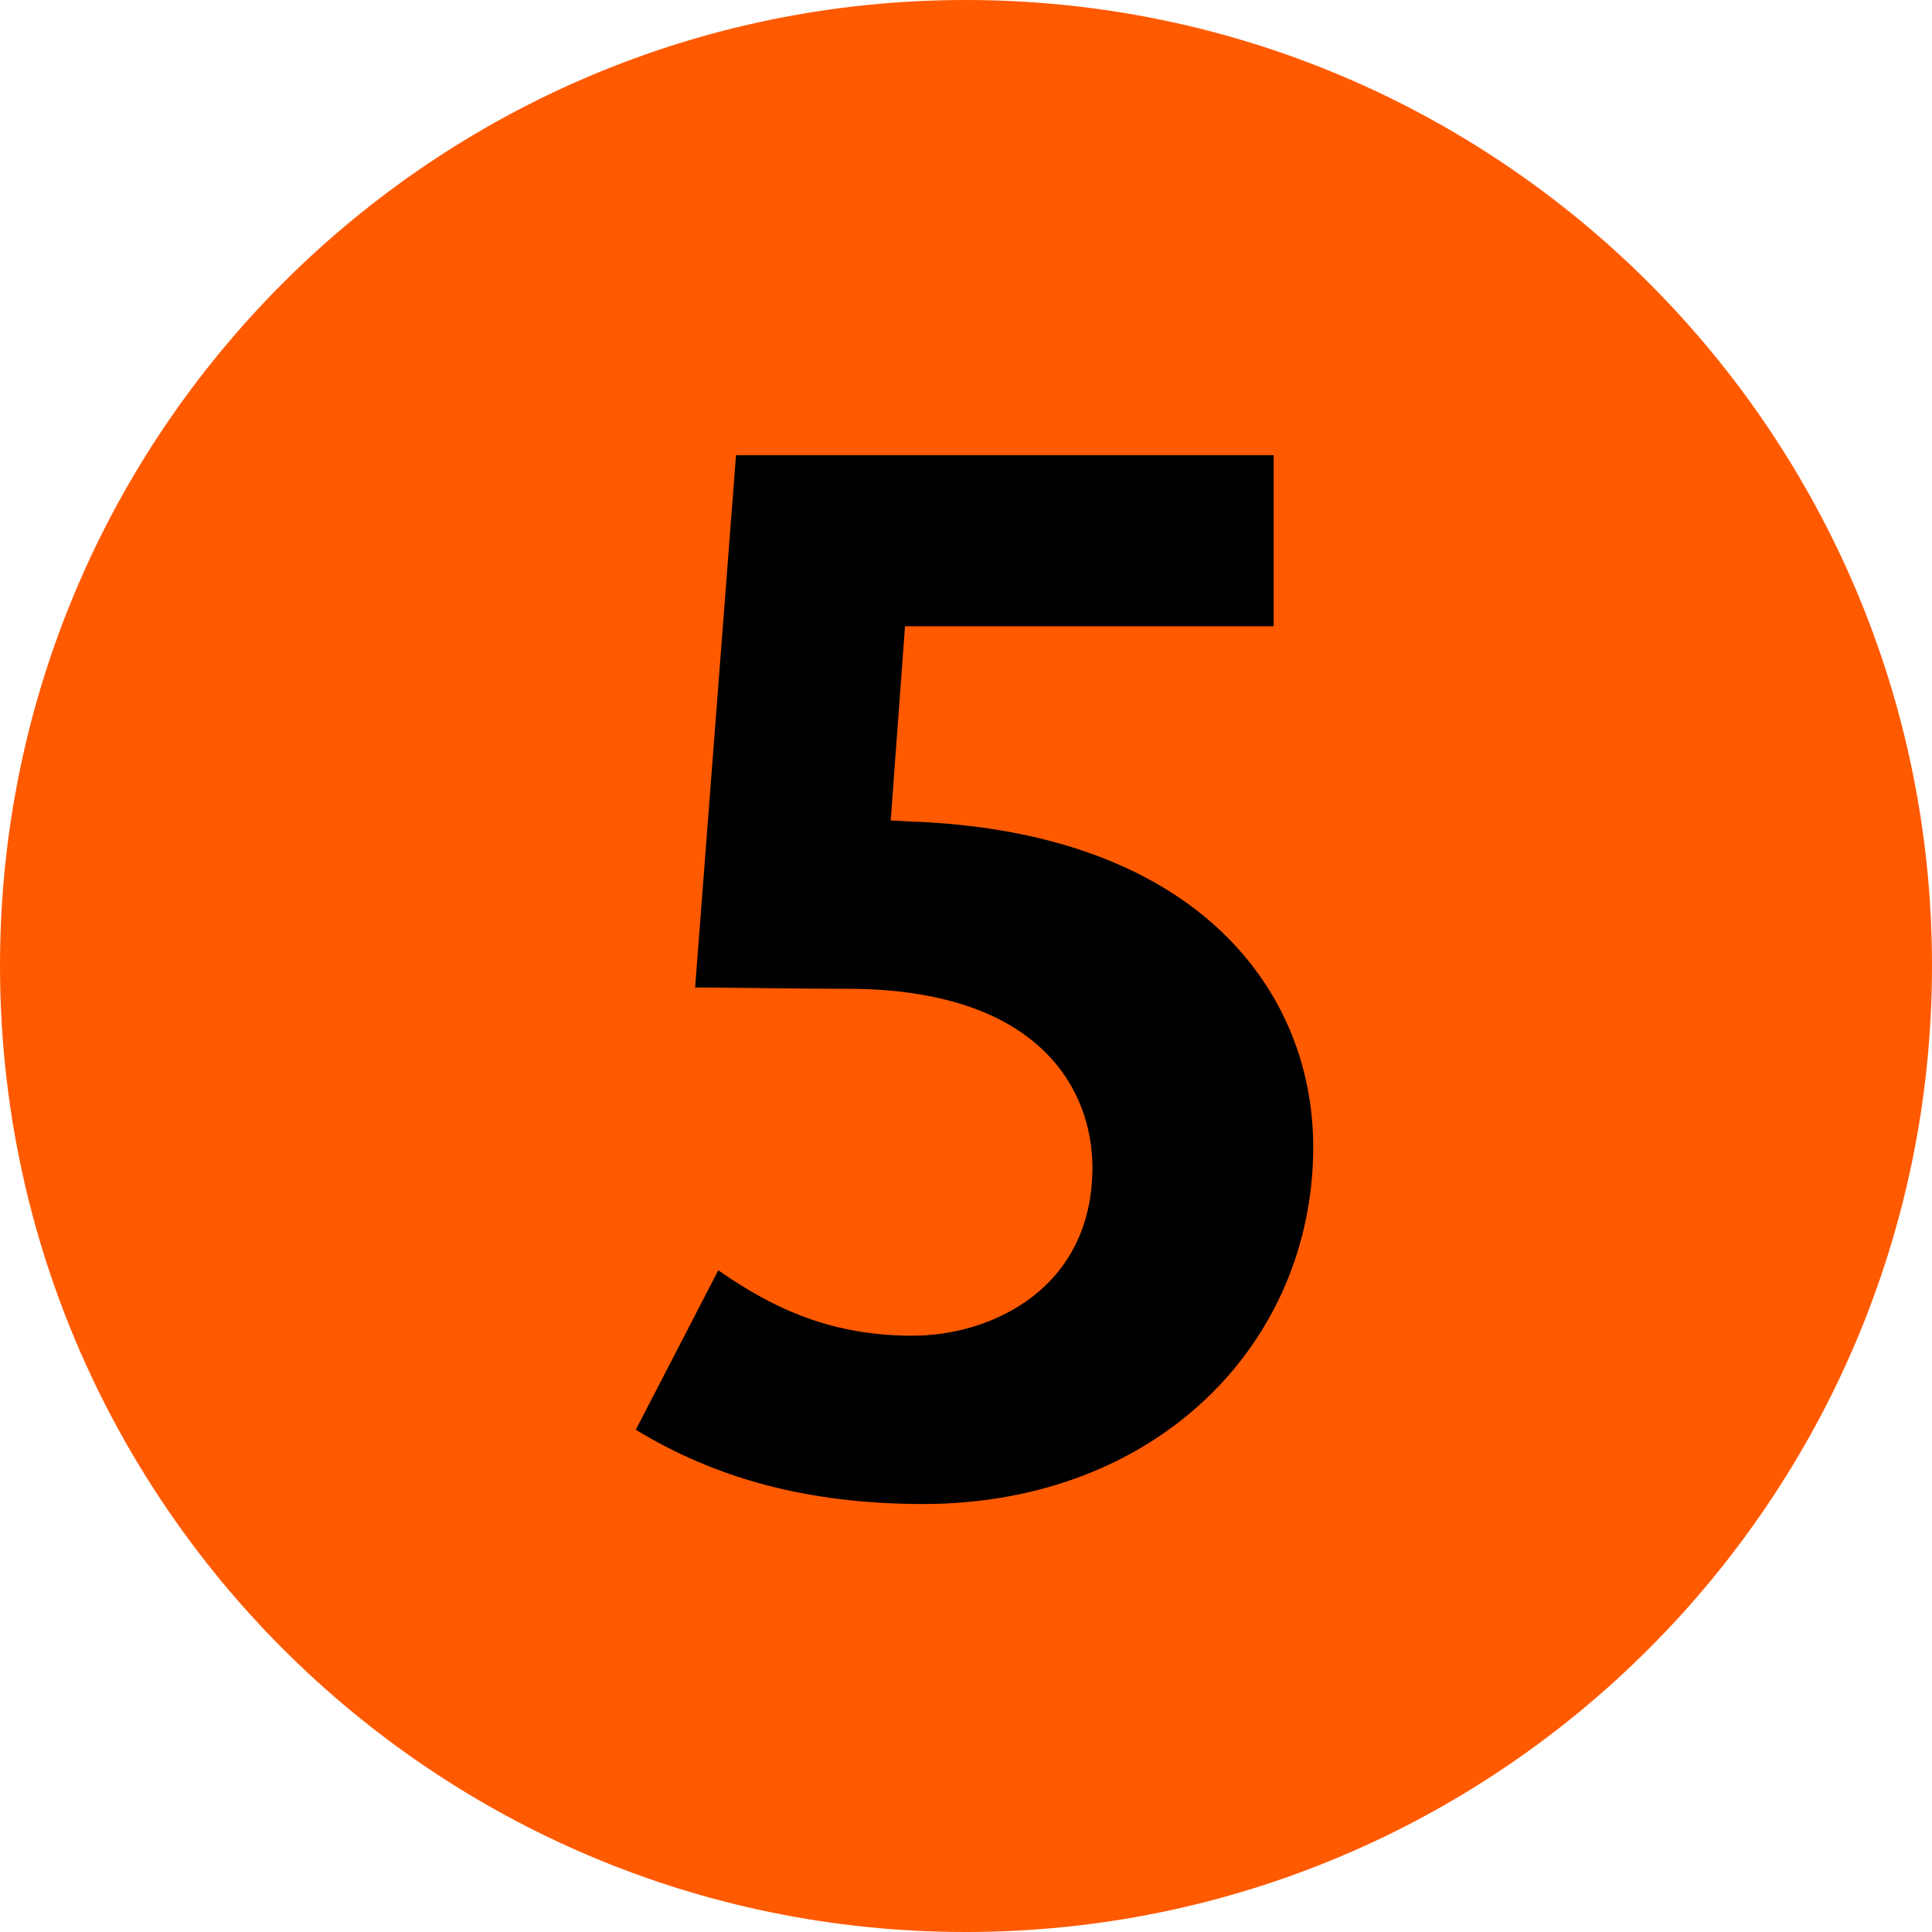 <?xml version="1.0" encoding="utf-8"?>
<!-- Generator: Adobe Illustrator 26.3.1, SVG Export Plug-In . SVG Version: 6.00 Build 0)  -->
<svg version="1.1" id="Layer_1" xmlns="http://www.w3.org/2000/svg" xmlns:xlink="http://www.w3.org/1999/xlink" x="0px" y="0px"
	 viewBox="0 0 283.5 283.5" style="enable-background:new 0 0 283.5 283.5;" xml:space="preserve">
<style type="text/css">
	.st0{clip-path:url(#SVGID_00000078731935693763607030000003548581607173110711_);fill:#FF5A00;}
	.st1{clip-path:url(#SVGID_00000078731935693763607030000003548581607173110711_);}
</style>
<g>
	<defs>
		<rect id="SVGID_1_" width="283.5" height="283.5"/>
	</defs>
	<clipPath id="SVGID_00000090272025682513365470000006533262832655656088_">
		<use xlink:href="#SVGID_1_"  style="overflow:visible;"/>
	</clipPath>
	<path style="clip-path:url(#SVGID_00000090272025682513365470000006533262832655656088_);fill:#FF5A00;" d="M0,141.7
		C0,63.5,63.5,0,141.7,0C220,0,283.5,63.5,283.5,141.7S220,283.5,141.7,283.5C63.5,283.5,0,220,0,141.7"/>
	<path style="clip-path:url(#SVGID_00000090272025682513365470000006533262832655656088_);" d="M192.7,168.3
		c0-22.6-16.6-45.7-57.7-47.7c-1.5,0-3.4-0.2-4.3-0.2l2.1-28.5h54.1V66.8H108l-6,78.1c4.9,0,14.9,0.2,23.4,0.2
		c27.7,0.4,34.9,15.3,34.9,26.2c0,17.7-14.7,24.7-26.4,24.7c-11.7,0-20.2-3.8-28.5-9.6l-12.1,23.4c11.5,7,24.9,10.9,42.3,10.9
		C169.9,220.6,192.7,197,192.7,168.3"/>
</g>
</svg>
